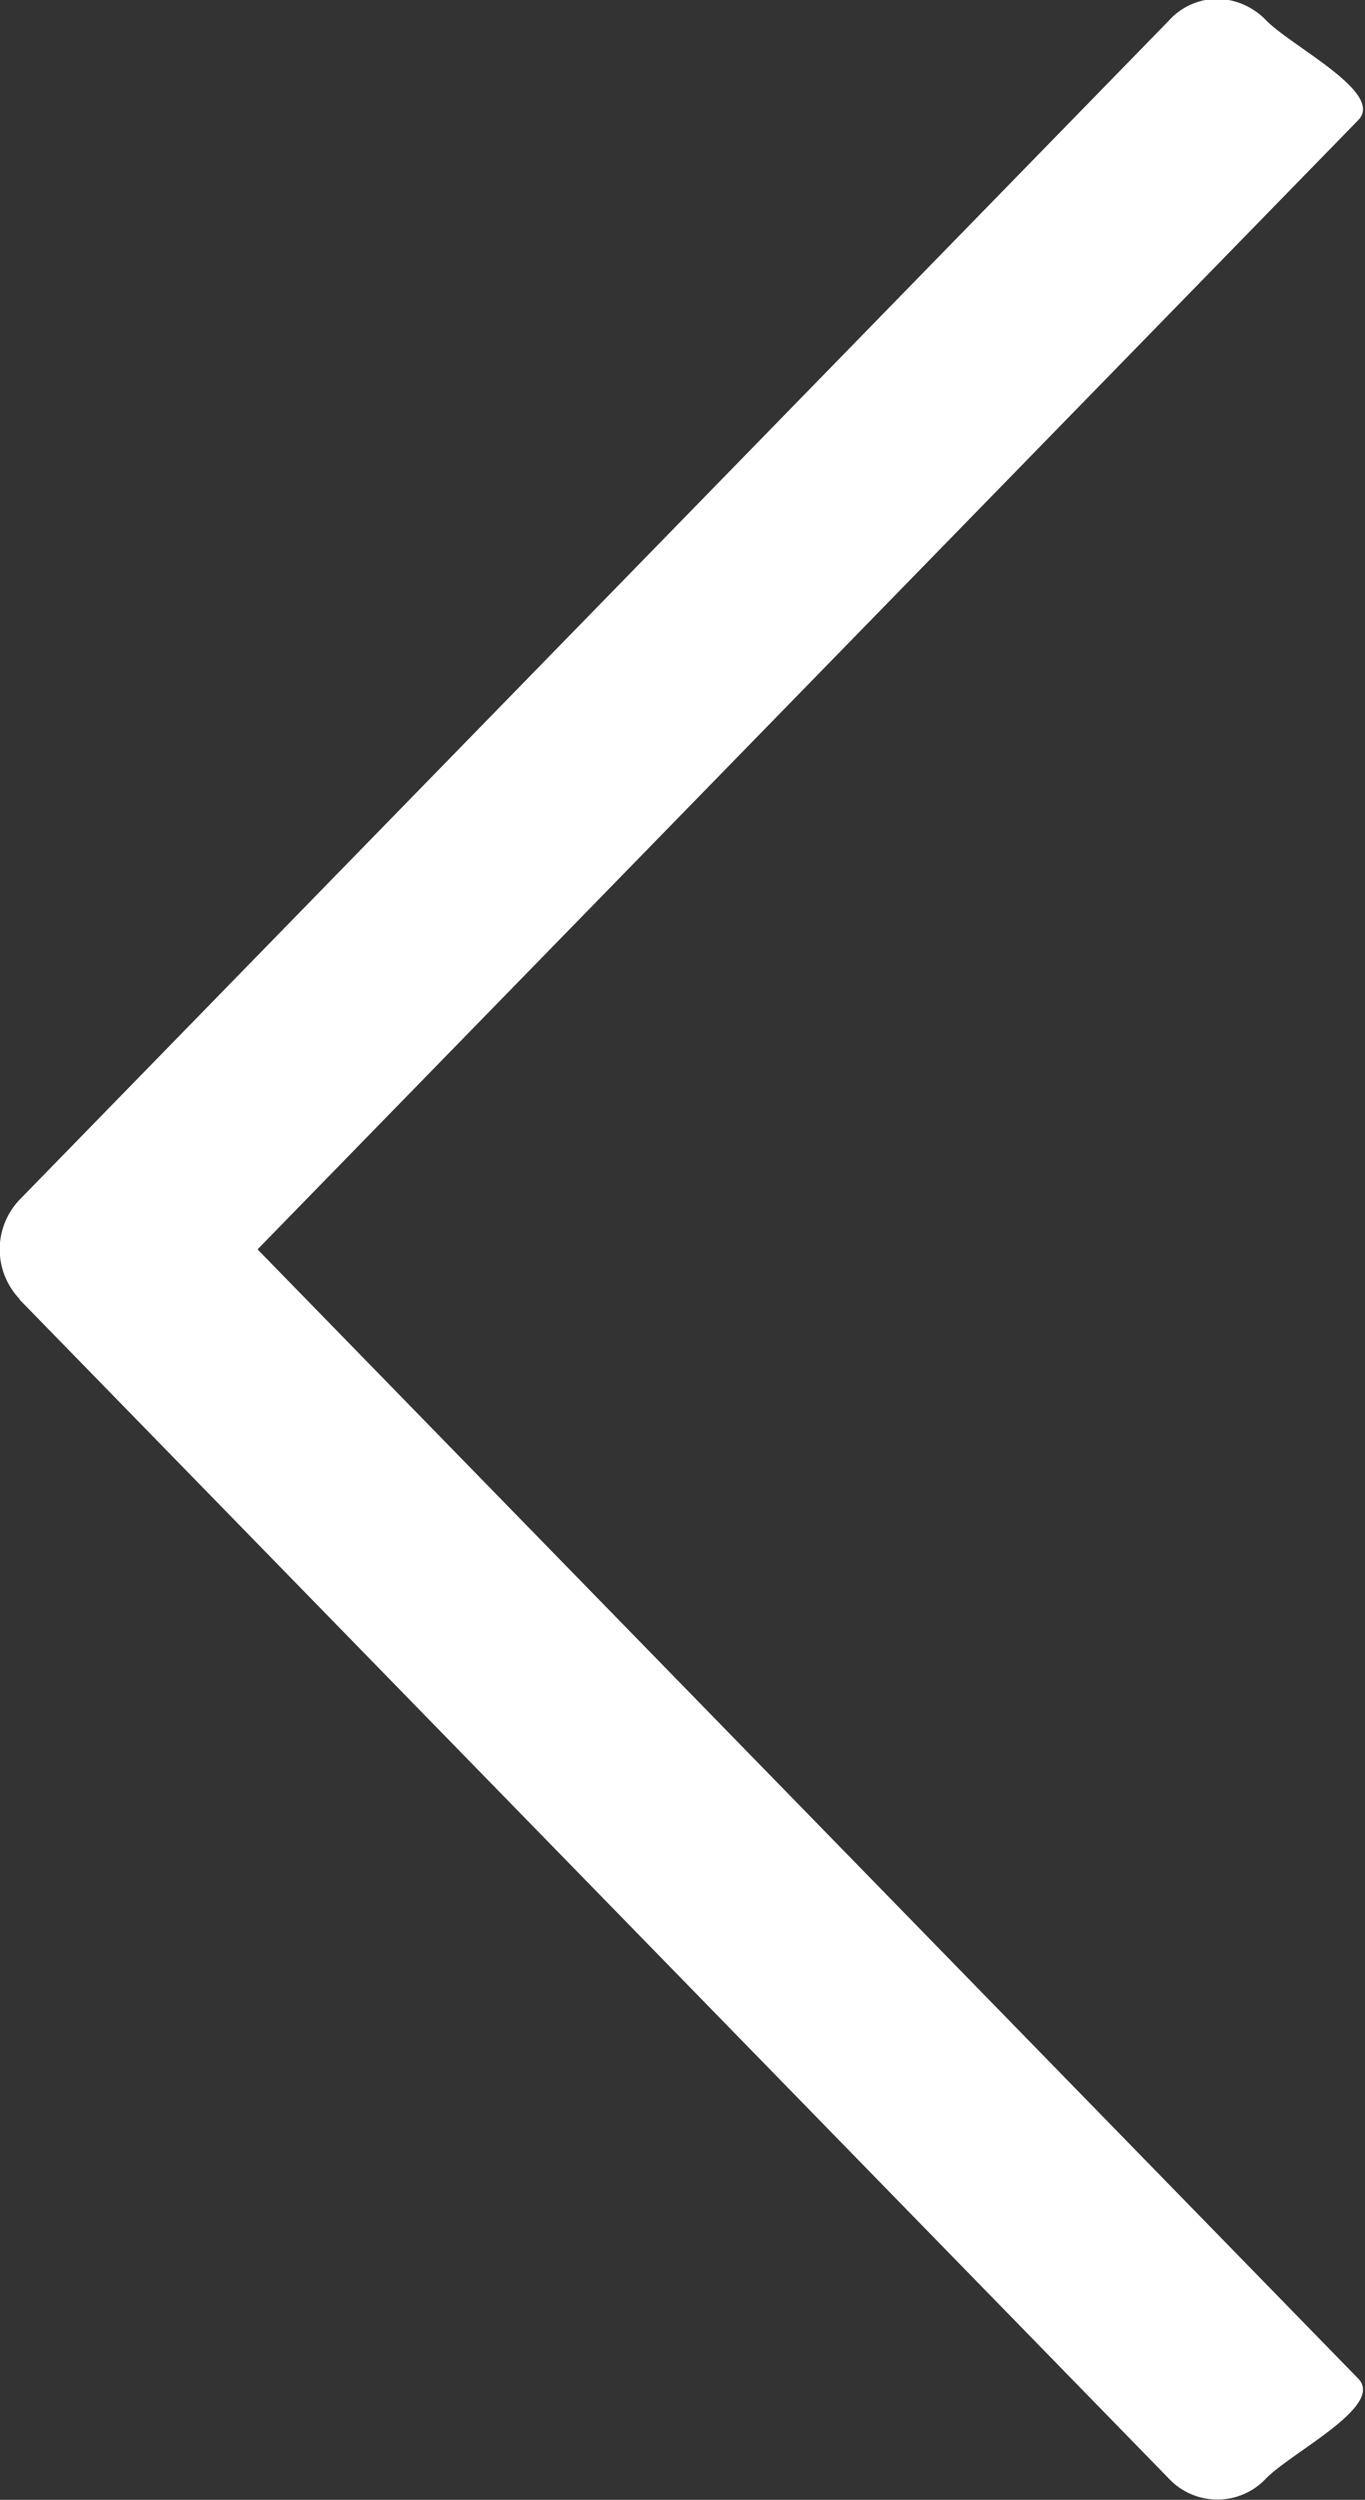 <svg xmlns="http://www.w3.org/2000/svg" width="12.031" height="22.03" viewBox="0 0 12.031 22.03">
  <rect x="0" y="0" width="12.031" height="22.03" fill="#333333" stroke="none"/>
  <defs>
    <style>
      .cls-1 {
        fill: #fff;
        fill-rule: evenodd;
      }
    </style>
  </defs>
  <path id="swiper-button-prev02.svg" class="cls-1" d="M127.17,1150.45l10.13,10.39a0.587,0.587,0,0,0,.86,0c0.239-.24,1.048-0.64.81-0.88l-9.7-9.95,9.7-9.95c0.238-.24-0.571-0.64-0.81-0.88a0.609,0.609,0,0,0-.428-0.19,0.575,0.575,0,0,0-.428.19l-10.129,10.39a0.634,0.634,0,0,0,0,.88h0Zm0,0" transform="translate(-127 -1139)"/>
</svg>
